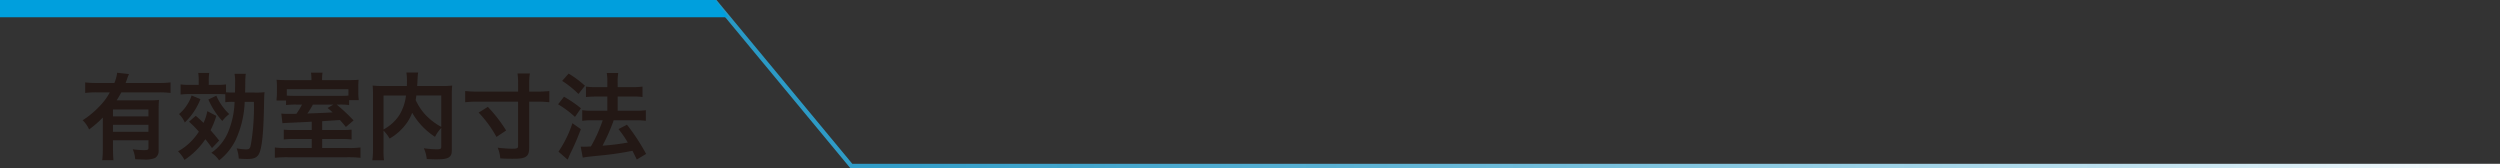 <svg id="レイヤー_1" data-name="レイヤー 1" xmlns="http://www.w3.org/2000/svg" xmlns:xlink="http://www.w3.org/1999/xlink" viewBox="0 0 580 39" width="580" height="39" preserveAspectRatio="xMinYMid"><rect x="0" y="0" width="580" height="39" fill="#333333" stroke="none"/><defs><style>.cls-1{fill:#231815;}.cls-2{fill:none;stroke-miterlimit:10;stroke:url(#名称未設定グラデーション_65);}.cls-3{fill:#009fdd;}</style><linearGradient id="名称未設定グラデーション_65" y1="19.5" x2="580" y2="19.5" gradientUnits="userSpaceOnUse"><stop offset="0" stop-color="#009fdd" stop-opacity="0.8"/><stop offset="0.093" stop-color="#06a1de" stop-opacity="0.805"/><stop offset="0.218" stop-color="#17a8e0" stop-opacity="0.818"/><stop offset="0.362" stop-color="#34b2e4" stop-opacity="0.841"/><stop offset="0.52" stop-color="#5bc1e9" stop-opacity="0.872"/><stop offset="0.689" stop-color="#8ed5f0" stop-opacity="0.912"/><stop offset="0.865" stop-color="#cbebf8" stop-opacity="0.959"/><stop offset="1" stop-color="#fff"/></linearGradient></defs><title>ttl_size02_pc</title><path class="cls-1" d="M23.858,27.26a23.225,23.225,0,0,1-3.191,2.773,6.541,6.541,0,0,0-1.5-2.135,19.72,19.72,0,0,0,3.7-3.014,14.61,14.61,0,0,0,2.618-3.454h-3.1a21.56,21.56,0,0,0-2.619.132V19.119a22.163,22.163,0,0,0,2.641.132h4.136a9.627,9.627,0,0,0,.638-2.376l2.751.308a9.776,9.776,0,0,0-.484,1.232c-.089.264-.133.374-.308.836h7.855a20.714,20.714,0,0,0,2.574-.132v2.443a21.013,21.013,0,0,0-2.574-.132H28.148c-.4.725-.66,1.166-1.078,1.847H34.6a20.2,20.2,0,0,0,2.289-.088c-.066.682-.088,1.387-.088,2.508v9.176a1.888,1.888,0,0,1-.837,1.782,5.832,5.832,0,0,1-2.574.353c-.506,0-.924-.023-2.024-.067a6.988,6.988,0,0,0-.572-2.31,19.168,19.168,0,0,0,2.552.2c.968,0,1.1-.088,1.1-.616V32.541H26.212v1.87c0,1.189.044,1.958.11,2.751h-2.6a24.627,24.627,0,0,0,.132-2.773Zm10.583-1.87H26.212V27h8.229Zm-8.229,3.565v1.627h8.229V28.955Z"/><path class="cls-1" d="M45.418,26.864c.858.748,1.1.968,1.8,1.65a11.024,11.024,0,0,0,.88-2.728l2.09,1.1a19.442,19.442,0,0,1-1.342,3.322c.748.857,1.078,1.232,2,2.4L49.18,34.346A25.265,25.265,0,0,0,47.64,32.3,17.323,17.323,0,0,1,42.8,37.1a8.051,8.051,0,0,0-1.5-2,12.009,12.009,0,0,0,2.134-1.453,14.123,14.123,0,0,0,2.707-3.1,24.818,24.818,0,0,0-2.289-2.31ZM46.5,22.992a15.022,15.022,0,0,1-3.631,5.434,5.644,5.644,0,0,0-1.342-1.958,9.081,9.081,0,0,0,1.8-2.025,8.9,8.9,0,0,0,1.122-2.288Zm7.569.637a11.343,11.343,0,0,0-1.8.089V21.869c-.352-.021-.947-.044-1.761-.044H43.965a15.453,15.453,0,0,0-2.068.111V19.581a14.323,14.323,0,0,0,2.157.11H46.1v-.946a10.519,10.519,0,0,0-.11-1.827h2.552a11.317,11.317,0,0,0-.11,1.827v.946h1.826a13.941,13.941,0,0,0,2.179-.11v1.826a14.459,14.459,0,0,0,1.65.066h.418c.044-.99.044-1.65.044-2.354a10.612,10.612,0,0,0-.132-2h2.6a15.624,15.624,0,0,0-.11,1.936c-.022,1.474-.022,1.98-.044,2.42h2.266a16.371,16.371,0,0,0,2.245-.088c-.066.617-.088,1.211-.11,2.6-.11,5.875-.352,9.022-.88,10.936-.418,1.452-1.144,1.958-2.882,1.958a20.552,20.552,0,0,1-2.113-.088,8.022,8.022,0,0,0-.484-2.376,15.5,15.5,0,0,0,2.112.242c.881,0,1.034-.176,1.255-1.518a52.49,52.49,0,0,0,.638-9.506H56.771a22.982,22.982,0,0,1-2.09,8.824,13.614,13.614,0,0,1-3.85,4.752,5.782,5.782,0,0,0-1.8-1.76,11.078,11.078,0,0,0,3.851-4.709,19.676,19.676,0,0,0,1.54-7.107ZM50.192,22.2a13.042,13.042,0,0,0,2.993,4.269,7.879,7.879,0,0,0-1.606,1.606,17.973,17.973,0,0,1-3.235-4.994Z"/><path class="cls-1" d="M72.324,28.229c-1.43.087-1.43.087-4.862.242-1.056.043-1.716.088-1.937.109l-.264-2.223c.572.045.925.067,1.607.067.4,0,.9,0,1.892-.022a15.414,15.414,0,0,0,1.3-2.134H69a17.812,17.812,0,0,0-2.641.11V23.322h-2.2a4.543,4.543,0,0,1,.044-.749c.022-.286.044-.792.044-1.319V20.131a12.317,12.317,0,0,0-.088-1.628c.792.065,1.474.088,2.729.088h5.368v-.308a9.446,9.446,0,0,0-.11-1.43h2.685a9,9,0,0,0-.11,1.43v.308h5.7c1.365,0,2.091-.023,2.773-.088a15.846,15.846,0,0,0-.066,1.716V21.43a14.411,14.411,0,0,0,.11,1.8H80.994v1.145a15.156,15.156,0,0,0-2.377-.11h-.506a41.6,41.6,0,0,1,3.917,3.674l-1.782,1.519c-.7-.858-.947-1.145-1.387-1.607-1.408.088-1.408.088-4.114.264v2.046h4.6a19.392,19.392,0,0,0,2.223-.088v2.289a16.165,16.165,0,0,0-2.267-.11H74.745v2.091h6.161a19.847,19.847,0,0,0,2.728-.133v2.4a26.085,26.085,0,0,0-3.014-.132H66.736a25.25,25.25,0,0,0-2.971.132v-2.4a17.147,17.147,0,0,0,2.729.133h5.83V32.255h-4.18a16.47,16.47,0,0,0-2.311.11V30.076a19.356,19.356,0,0,0,2.355.088h4.136ZM80.84,20.7h-14.3v1.475c.505.043,1.034.065,2.2.065h9.813c1.255,0,1.8-.022,2.289-.065Zm-8.252,3.565a16.6,16.6,0,0,1-1.276,2.068c4.115-.154,4.115-.154,5.853-.264-.44-.4-.594-.551-1.166-1.012l1.342-.792Z"/><path class="cls-1" d="M102.377,29.681a8.4,8.4,0,0,0-1.452,2.068,16.362,16.362,0,0,1-5.3-5.589,9.814,9.814,0,0,1-1.057,2.09,12.608,12.608,0,0,1-4.18,3.9A8.24,8.24,0,0,0,88.978,30.3v4.268a18.152,18.152,0,0,0,.11,2.619H86.381a18.479,18.479,0,0,0,.154-2.663V21.979a19.353,19.353,0,0,0-.088-2.133A20.934,20.934,0,0,0,89,19.955h5.391c.022-.506.022-.814.022-1.187a11.306,11.306,0,0,0-.133-1.938h2.751a5.212,5.212,0,0,0-.132,1.1c-.022.307-.022.307-.066,1.21-.022.463-.022.463-.044.814h5.61a19.119,19.119,0,0,0,2.509-.109,18.849,18.849,0,0,0-.088,2.133V34.588c0,.924-.066,1.254-.33,1.584-.484.615-1.276.791-3.344.791-.595,0-1.255-.022-2.135-.066a8.2,8.2,0,0,0-.682-2.508,20.574,20.574,0,0,0,2.86.242c1.079,0,1.188-.066,1.188-.7Zm-13.4.352a9.993,9.993,0,0,0,3.652-3.3,11.216,11.216,0,0,0,1.562-4.577H88.978Zm7.613-7.878c-.066.55-.088.66-.154,1.056a12.909,12.909,0,0,0,2.486,3.653,14.853,14.853,0,0,0,3.454,2.574V22.155Z"/><path class="cls-1" d="M110.625,23.586a24.493,24.493,0,0,0-2.706.132v-2.6a23.331,23.331,0,0,0,2.663.133H120.2V19.516a17.491,17.491,0,0,0-.132-2.465h2.86a14.753,14.753,0,0,0-.154,2.465v1.738h1.958a25.018,25.018,0,0,0,2.707-.133v2.6a22.74,22.74,0,0,0-2.685-.132h-1.98v10.43c0,1.341-.154,1.847-.682,2.265s-1.342.551-3.212.551c-.748,0-1.628-.022-2.816-.088a8.188,8.188,0,0,0-.6-2.486,30.956,30.956,0,0,0,3.3.241c1.188,0,1.43-.11,1.43-.616v-10.3Zm4.555,8.185a26.666,26.666,0,0,0-4.137-5.655l2.135-1.32a33.373,33.373,0,0,1,4.247,5.478Z"/><path class="cls-1" d="M130.843,22.441a27.276,27.276,0,0,1,3.939,2.685l-1.386,2a22.73,22.73,0,0,0-3.917-2.927Zm3.917,7.526c-.77,2.023-1.254,3.19-2.135,5.016-.4.814-.4.814-.682,1.5a4.185,4.185,0,0,1-.263.55l-2.113-1.847a26.446,26.446,0,0,0,3.235-6.6Zm-2.839-12.895a23.106,23.106,0,0,1,3.785,2.817l-1.5,1.914a22.345,22.345,0,0,0-3.785-3.035Zm2.8,16.944c.352.021.528.021.748.021.352,0,.88-.021,1.628-.066a33.3,33.3,0,0,0,2.729-6.073h-2.377a19.044,19.044,0,0,0-2.376.132V25.566a17.322,17.322,0,0,0,2.4.131H140.9V22.4h-2.641c-.858,0-1.606.044-2.31.111V20.087a15.7,15.7,0,0,0,2.332.132H140.9v-.968a11.878,11.878,0,0,0-.132-2.311h2.662a12.72,12.72,0,0,0-.132,2.311v.968h3.521a15.825,15.825,0,0,0,2.244-.132v2.421a15.081,15.081,0,0,0-2.222-.111H143.3v3.3h4.225a17.486,17.486,0,0,0,2.31-.131V28.03a17.35,17.35,0,0,0-2.288-.132h-5.171c-.132.4-.132.4-.44,1.21A44,44,0,0,1,140,33.377l-.2.418a52.493,52.493,0,0,0,5.852-.727,28.13,28.13,0,0,0-2.156-3.124l1.959-1.011a47.588,47.588,0,0,1,4.444,6.776l-2.156,1.3c-.506-1.012-.66-1.342-1.013-2.025a72.408,72.408,0,0,1-7.964,1.144c-2.4.242-2.861.309-3.565.44Z"/><polyline class="cls-2" points="0 0.5 166 0.5 197.5 38.5 580 38.5"/><polygon class="cls-3" points="169 4 0 4 0 0 166 0 169 4"/></svg>